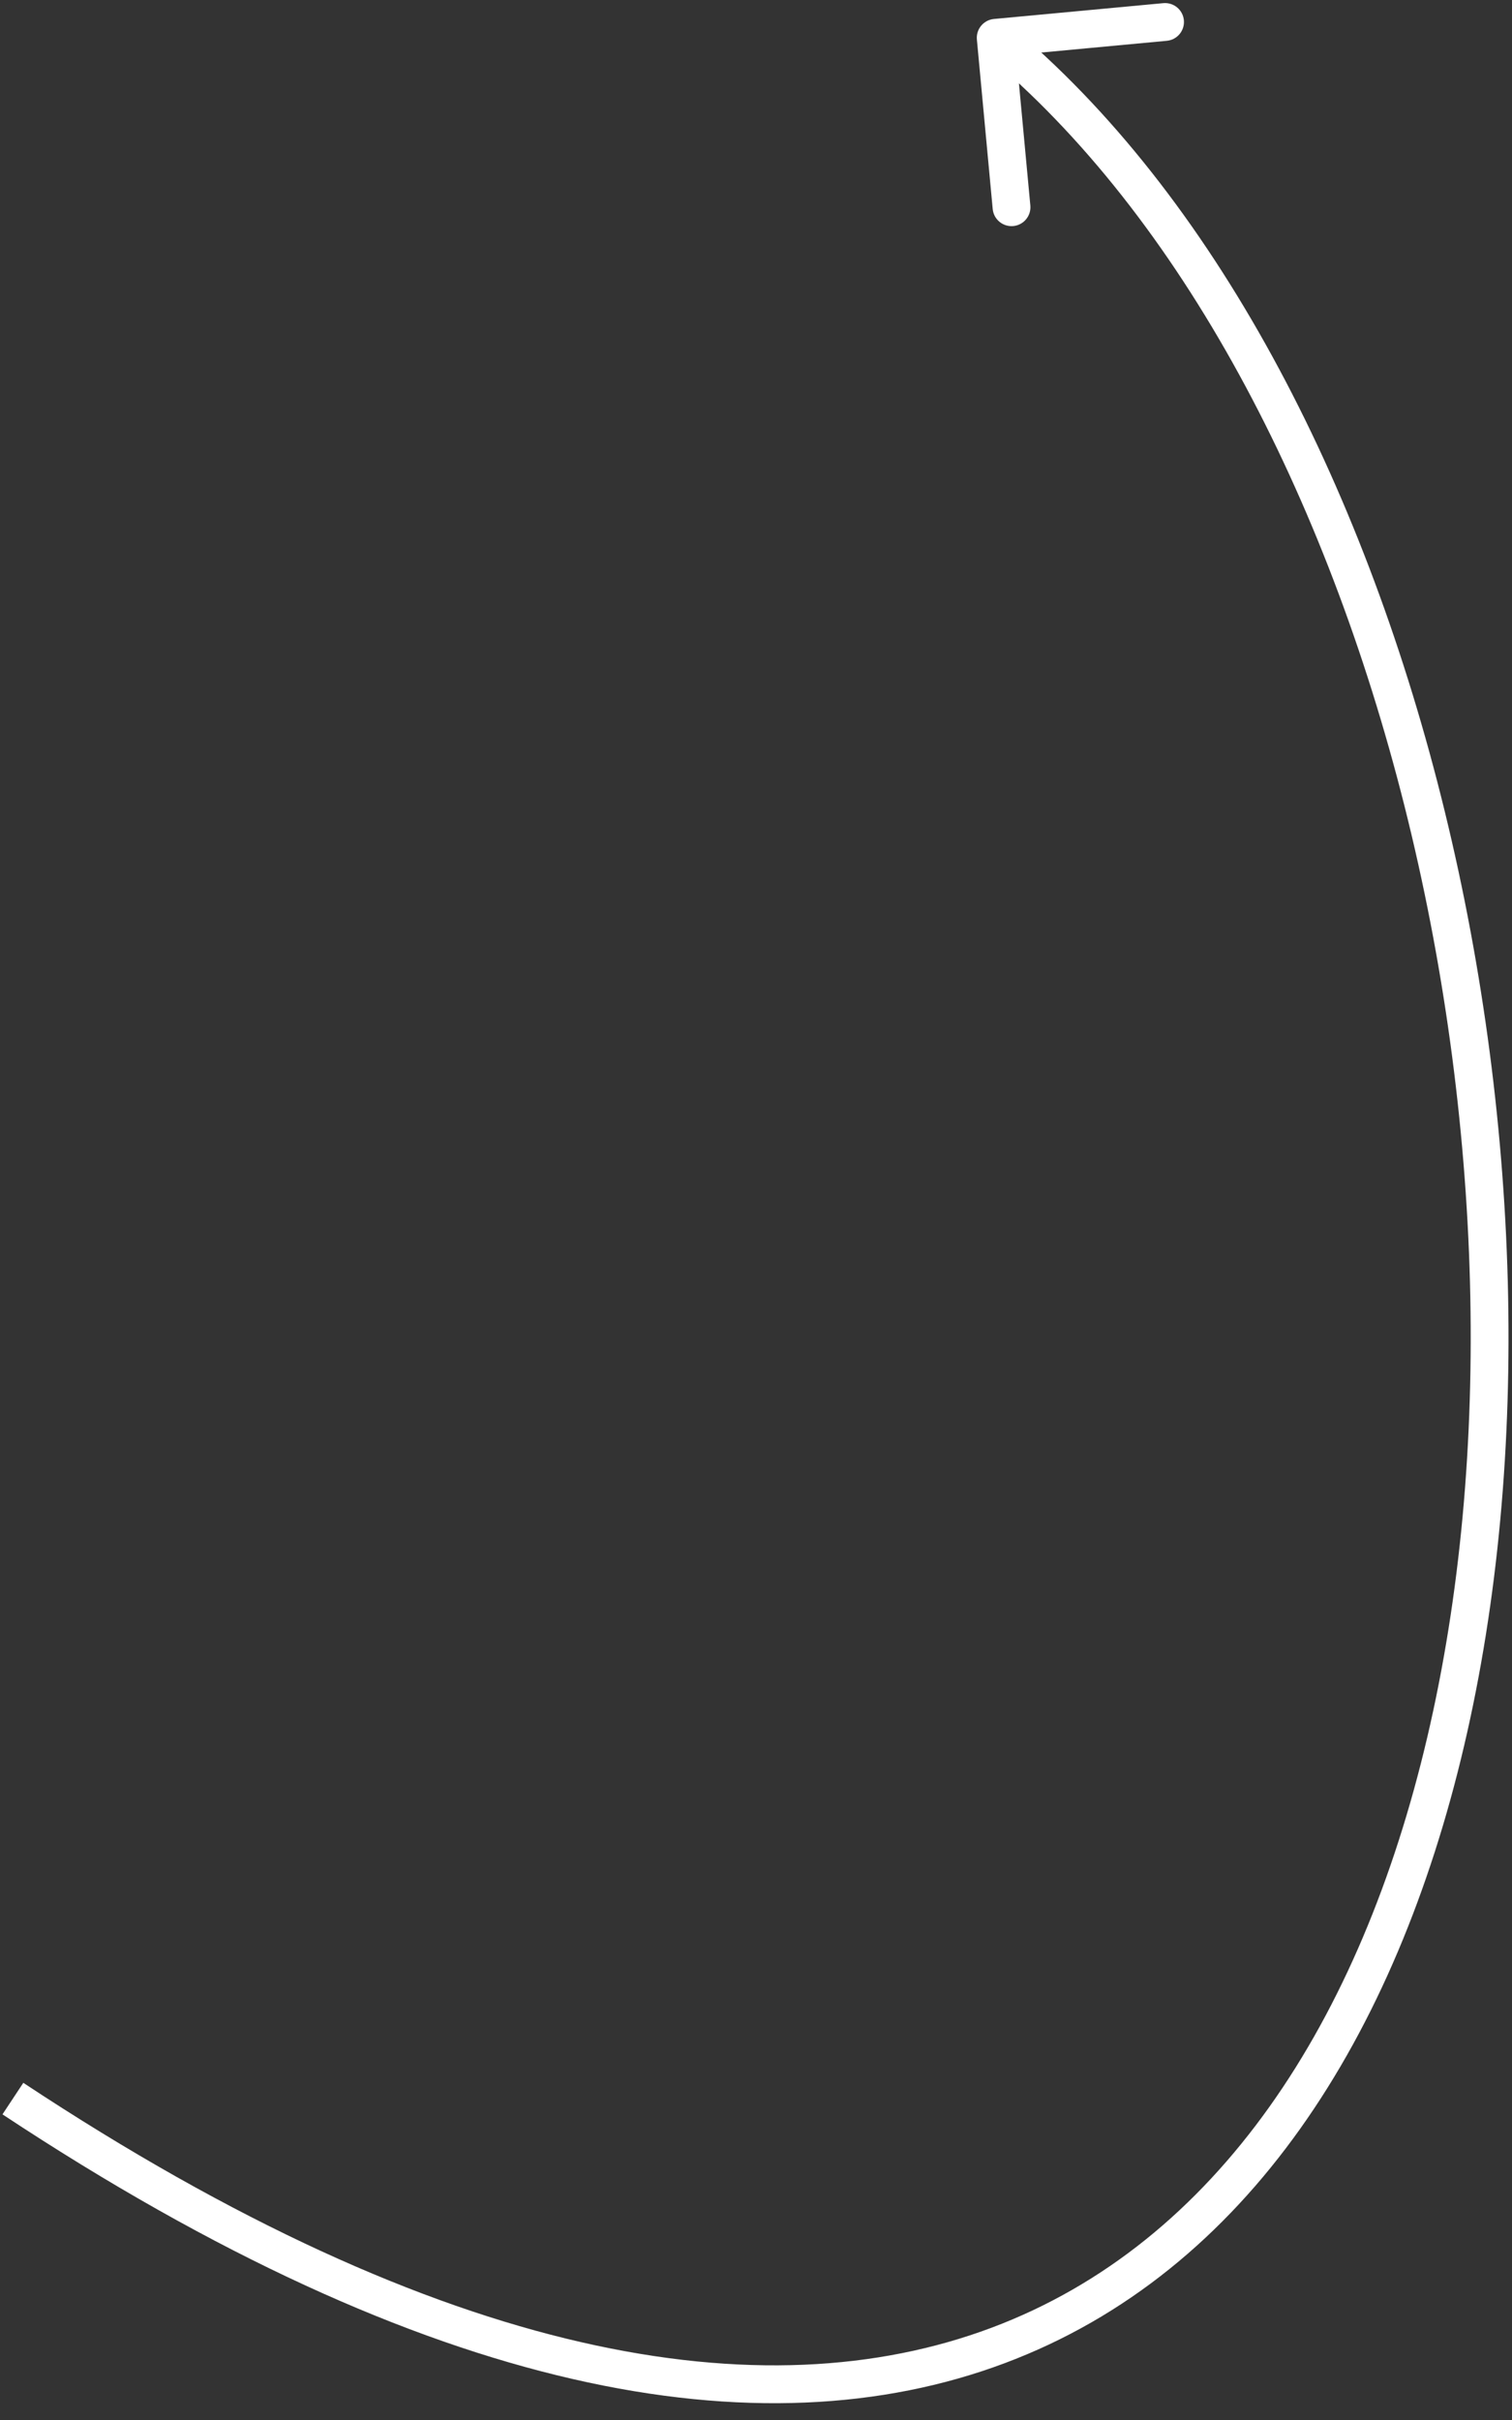 <?xml version="1.0" encoding="UTF-8"?> <svg xmlns="http://www.w3.org/2000/svg" width="80" height="128" viewBox="0 0 80 128" fill="none"><rect x="0" y="0" width="80" height="128" fill="#333333" stroke="none"/><path d="M52.589 1.004C52.039 1.056 51.635 1.543 51.687 2.093L52.524 11.054C52.575 11.604 53.063 12.008 53.613 11.957C54.163 11.905 54.567 11.418 54.515 10.868L53.771 2.903L61.736 2.158C62.286 2.107 62.69 1.62 62.639 1.07C62.588 0.52 62.1 0.116 61.55 0.167L52.589 1.004ZM0.682 111L0.131 111.834C22.742 126.782 40.269 129.82 53.148 124.999C66.031 120.176 73.874 107.638 77.463 92.353C81.056 77.049 80.443 58.791 76.247 42.131C72.055 25.485 64.249 10.29 53.321 1.23L52.682 2L52.044 2.77C62.525 11.46 70.173 26.203 74.308 42.619C78.438 59.021 79.024 76.951 75.515 91.896C72.002 106.862 64.441 118.636 52.447 123.126C40.448 127.617 23.623 124.967 1.234 110.166L0.682 111Z" fill="white"></path></svg> 